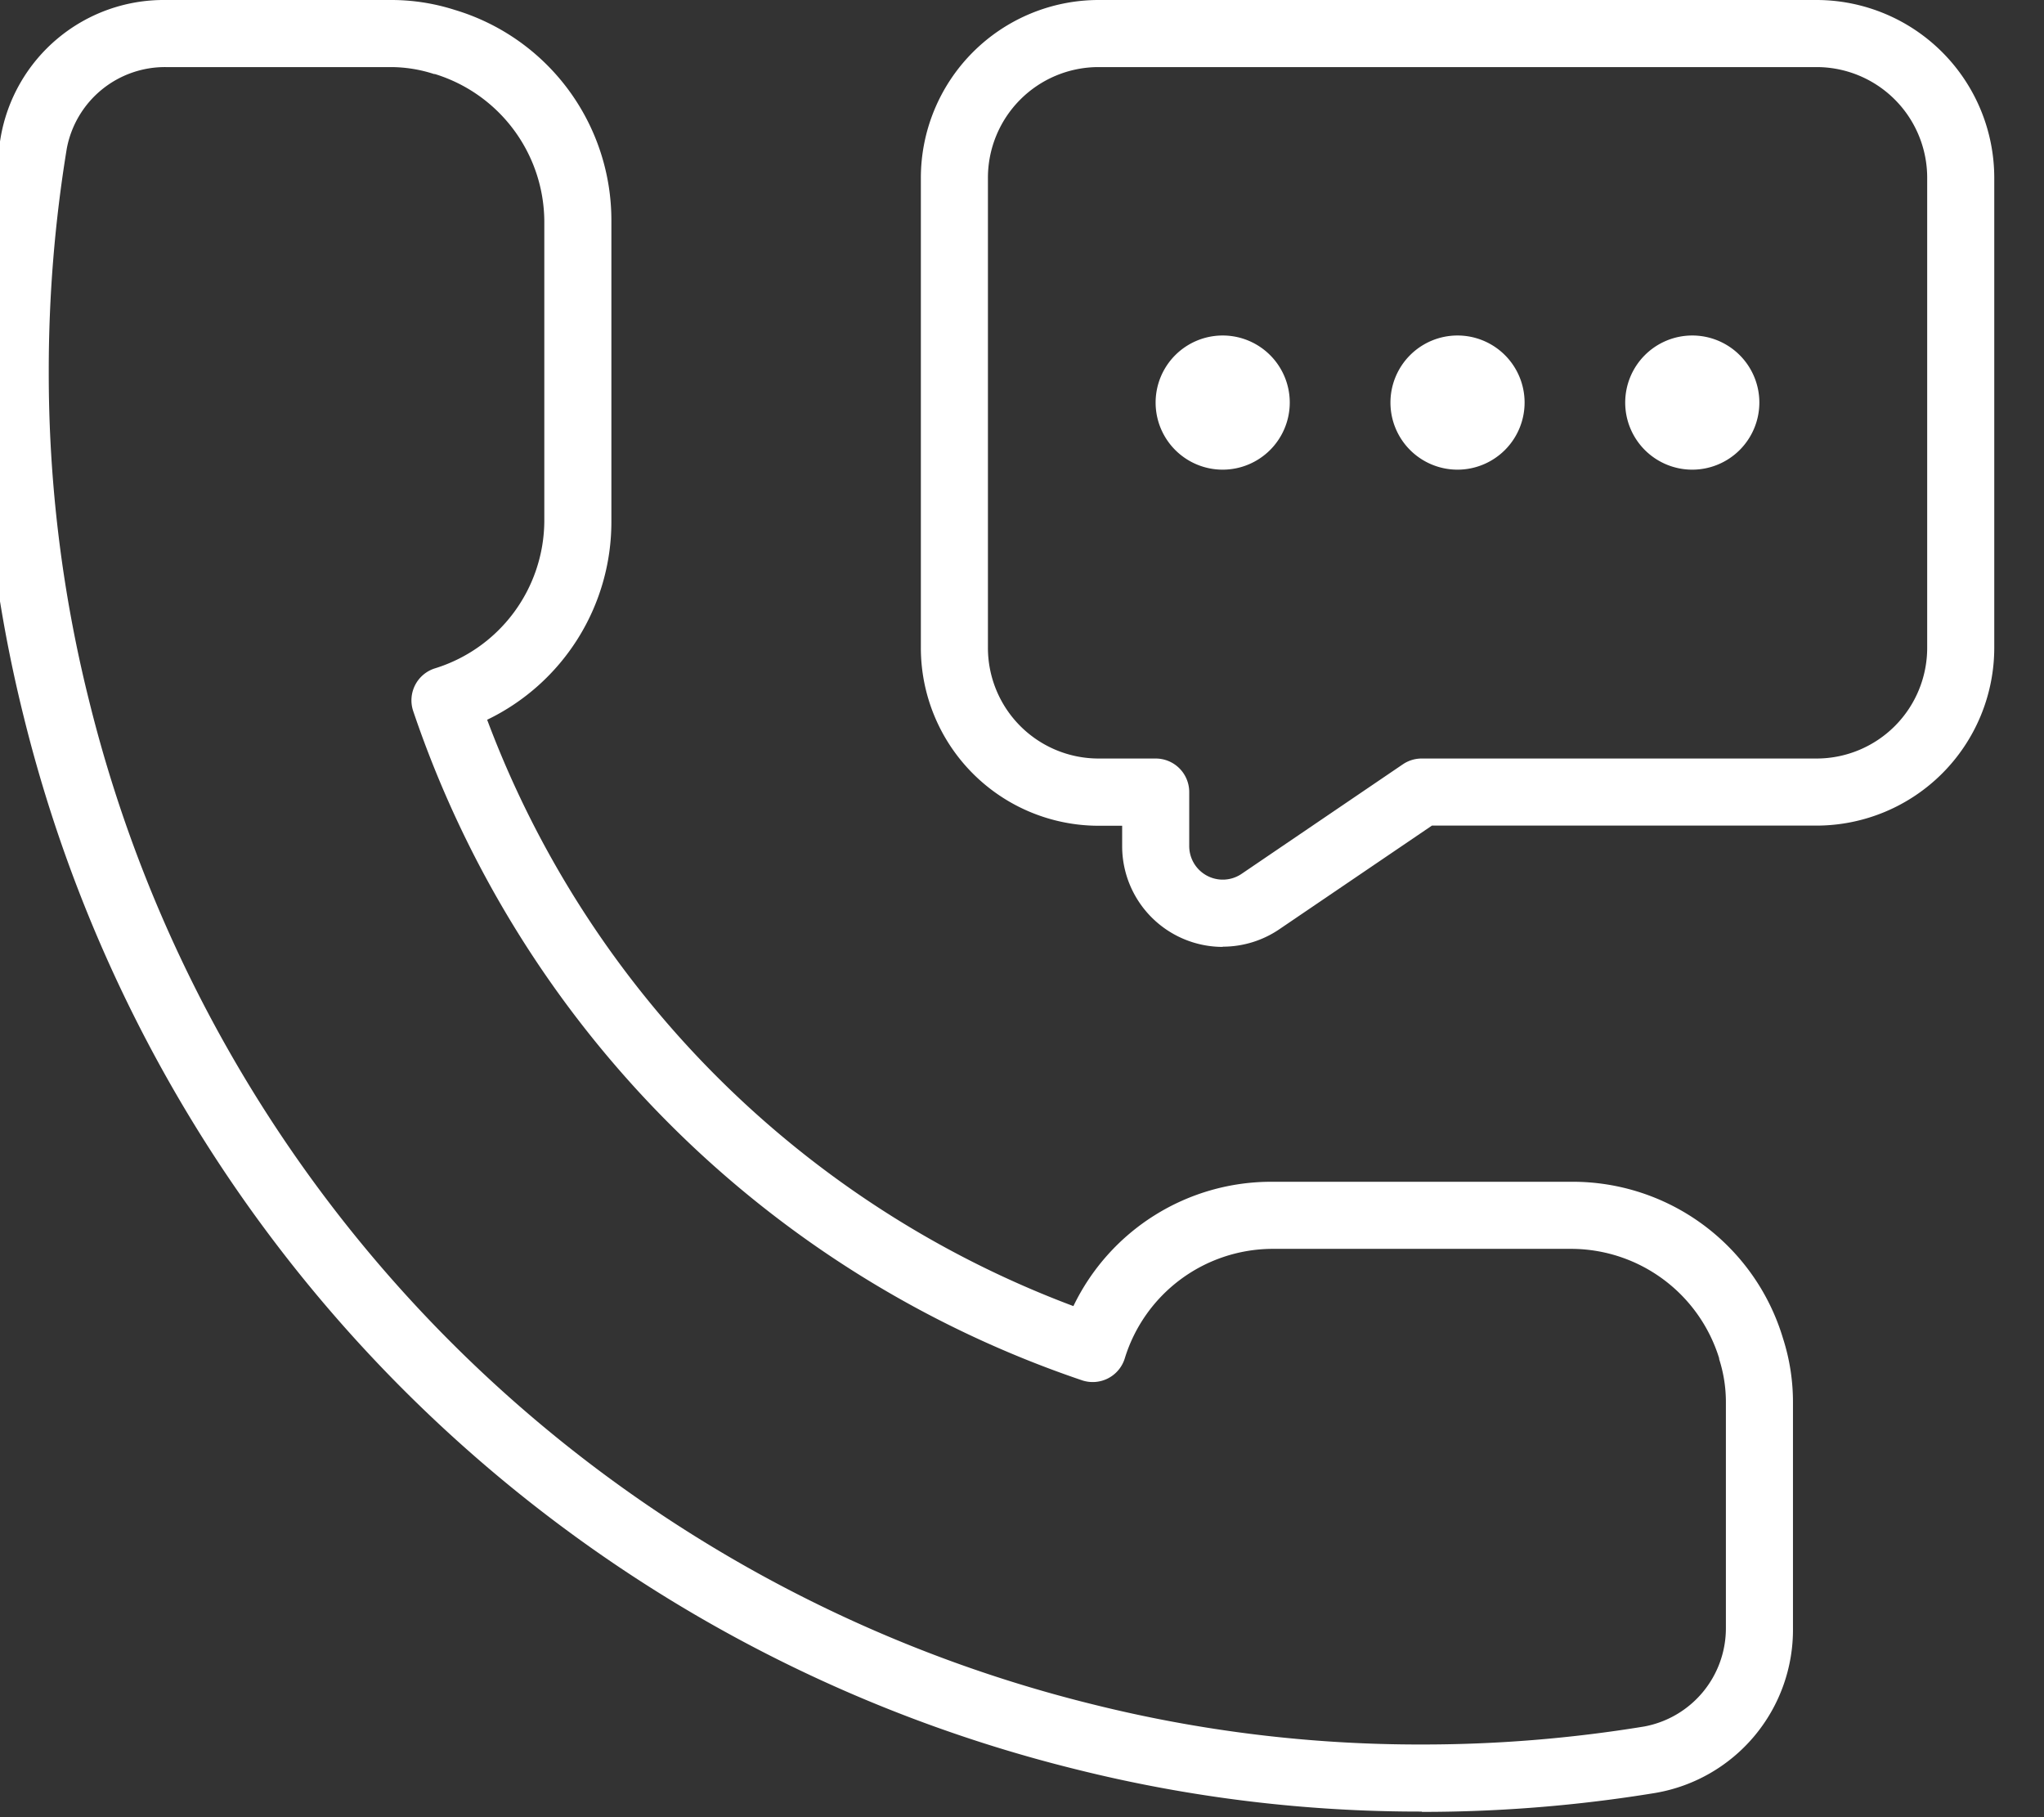 <?xml version="1.0" encoding="UTF-8"?> <svg xmlns="http://www.w3.org/2000/svg" xmlns:xlink="http://www.w3.org/1999/xlink" width="27" height="24" viewBox="0 0 27 24"><rect x="0" y="0" width="27" height="24" fill="#333333" stroke="none"/><defs><clipPath id="clip-path"><rect id="Rectangle_12" data-name="Rectangle 12" width="27" height="24" transform="translate(0)" fill="none"></rect></clipPath></defs><g id="Group_11" data-name="Group 11" transform="translate(-0.273)"><g id="Group_10" data-name="Group 10" transform="translate(0.273)" clip-path="url(#clip-path)"><path id="Path_25" data-name="Path 25" d="M245.886,71.772a.886.886,0,1,1,.886-.886.887.887,0,0,1-.886.886m0-.887h0Z" transform="translate(-229.735 -65.569)" fill="#fff"></path><path id="Path_26" data-name="Path 26" d="M294.886,71.772a.886.886,0,1,1,.886-.886.887.887,0,0,1-.886.886m0-.887h0Z" transform="translate(-275.633 -65.569)" fill="#fff"></path><path id="Path_27" data-name="Path 27" d="M343.886,71.772a.886.886,0,1,1,.886-.886.887.887,0,0,1-.886.886m0-.887h0Z" transform="translate(-321.532 -65.569)" fill="#fff"></path><path id="Path_28" data-name="Path 28" d="M199.988,12.506a1.33,1.33,0,0,1-1.329-1.33v-.27h-.316A2.35,2.35,0,0,1,196,8.555v-6.2A2.35,2.35,0,0,1,198.342,0h9.495a2.35,2.35,0,0,1,2.342,2.352v6.2a2.35,2.35,0,0,1-2.342,2.352h-5.086l-2.016,1.369a1.328,1.328,0,0,1-.747.23M198.342.886a1.462,1.462,0,0,0-1.456,1.466v6.2a1.462,1.462,0,0,0,1.456,1.466h.76a.443.443,0,0,1,.443.443v.713a.443.443,0,0,0,.692.367l2.129-1.446a.443.443,0,0,1,.249-.077h5.222a1.462,1.462,0,0,0,1.456-1.466v-6.2A1.462,1.462,0,0,0,207.837.886Z" transform="translate(-183.836 0)" fill="#fff"></path><path id="Path_29" data-name="Path 29" d="M19.024,23.926a18.7,18.7,0,0,1-4.568-.558,19.014,19.014,0,0,1-13.9-13.9A18.688,18.688,0,0,1,0,4.9,19.021,19.021,0,0,1,.25,1.819,2.186,2.186,0,0,1,2.43,0H5.4a2.752,2.752,0,0,1,.853.132A2.9,2.9,0,0,1,8.318,2.921V6.884A2.9,2.9,0,0,1,6.677,9.506a13.22,13.22,0,0,0,7.744,7.744,2.9,2.9,0,0,1,2.621-1.642h3.964a2.9,2.9,0,0,1,2.788,2.067,2.752,2.752,0,0,1,.132.853V21.5a2.186,2.186,0,0,1-1.819,2.18,19.023,19.023,0,0,1-3.083.25M2.43.886A1.32,1.32,0,0,0,1.124,1.963,18.128,18.128,0,0,0,.886,4.9a17.806,17.806,0,0,0,.532,4.351A18.128,18.128,0,0,0,14.67,22.508a17.817,17.817,0,0,0,4.354.532,18.13,18.13,0,0,0,2.939-.238A1.32,1.32,0,0,0,23.04,21.5V18.528a1.853,1.853,0,0,0-.089-.578l0-.011a2.049,2.049,0,0,0-1.942-1.445H17.042A2.048,2.048,0,0,0,15.1,17.939a.443.443,0,0,1-.565.291A14.1,14.1,0,0,1,5.7,9.391a.443.443,0,0,1,.291-.565A2.048,2.048,0,0,0,7.432,6.884V2.921A2.048,2.048,0,0,0,5.987.978l-.011,0A1.854,1.854,0,0,0,5.4.886Z" transform="translate(-0.242)" fill="#fff"></path></g></g></svg> 
